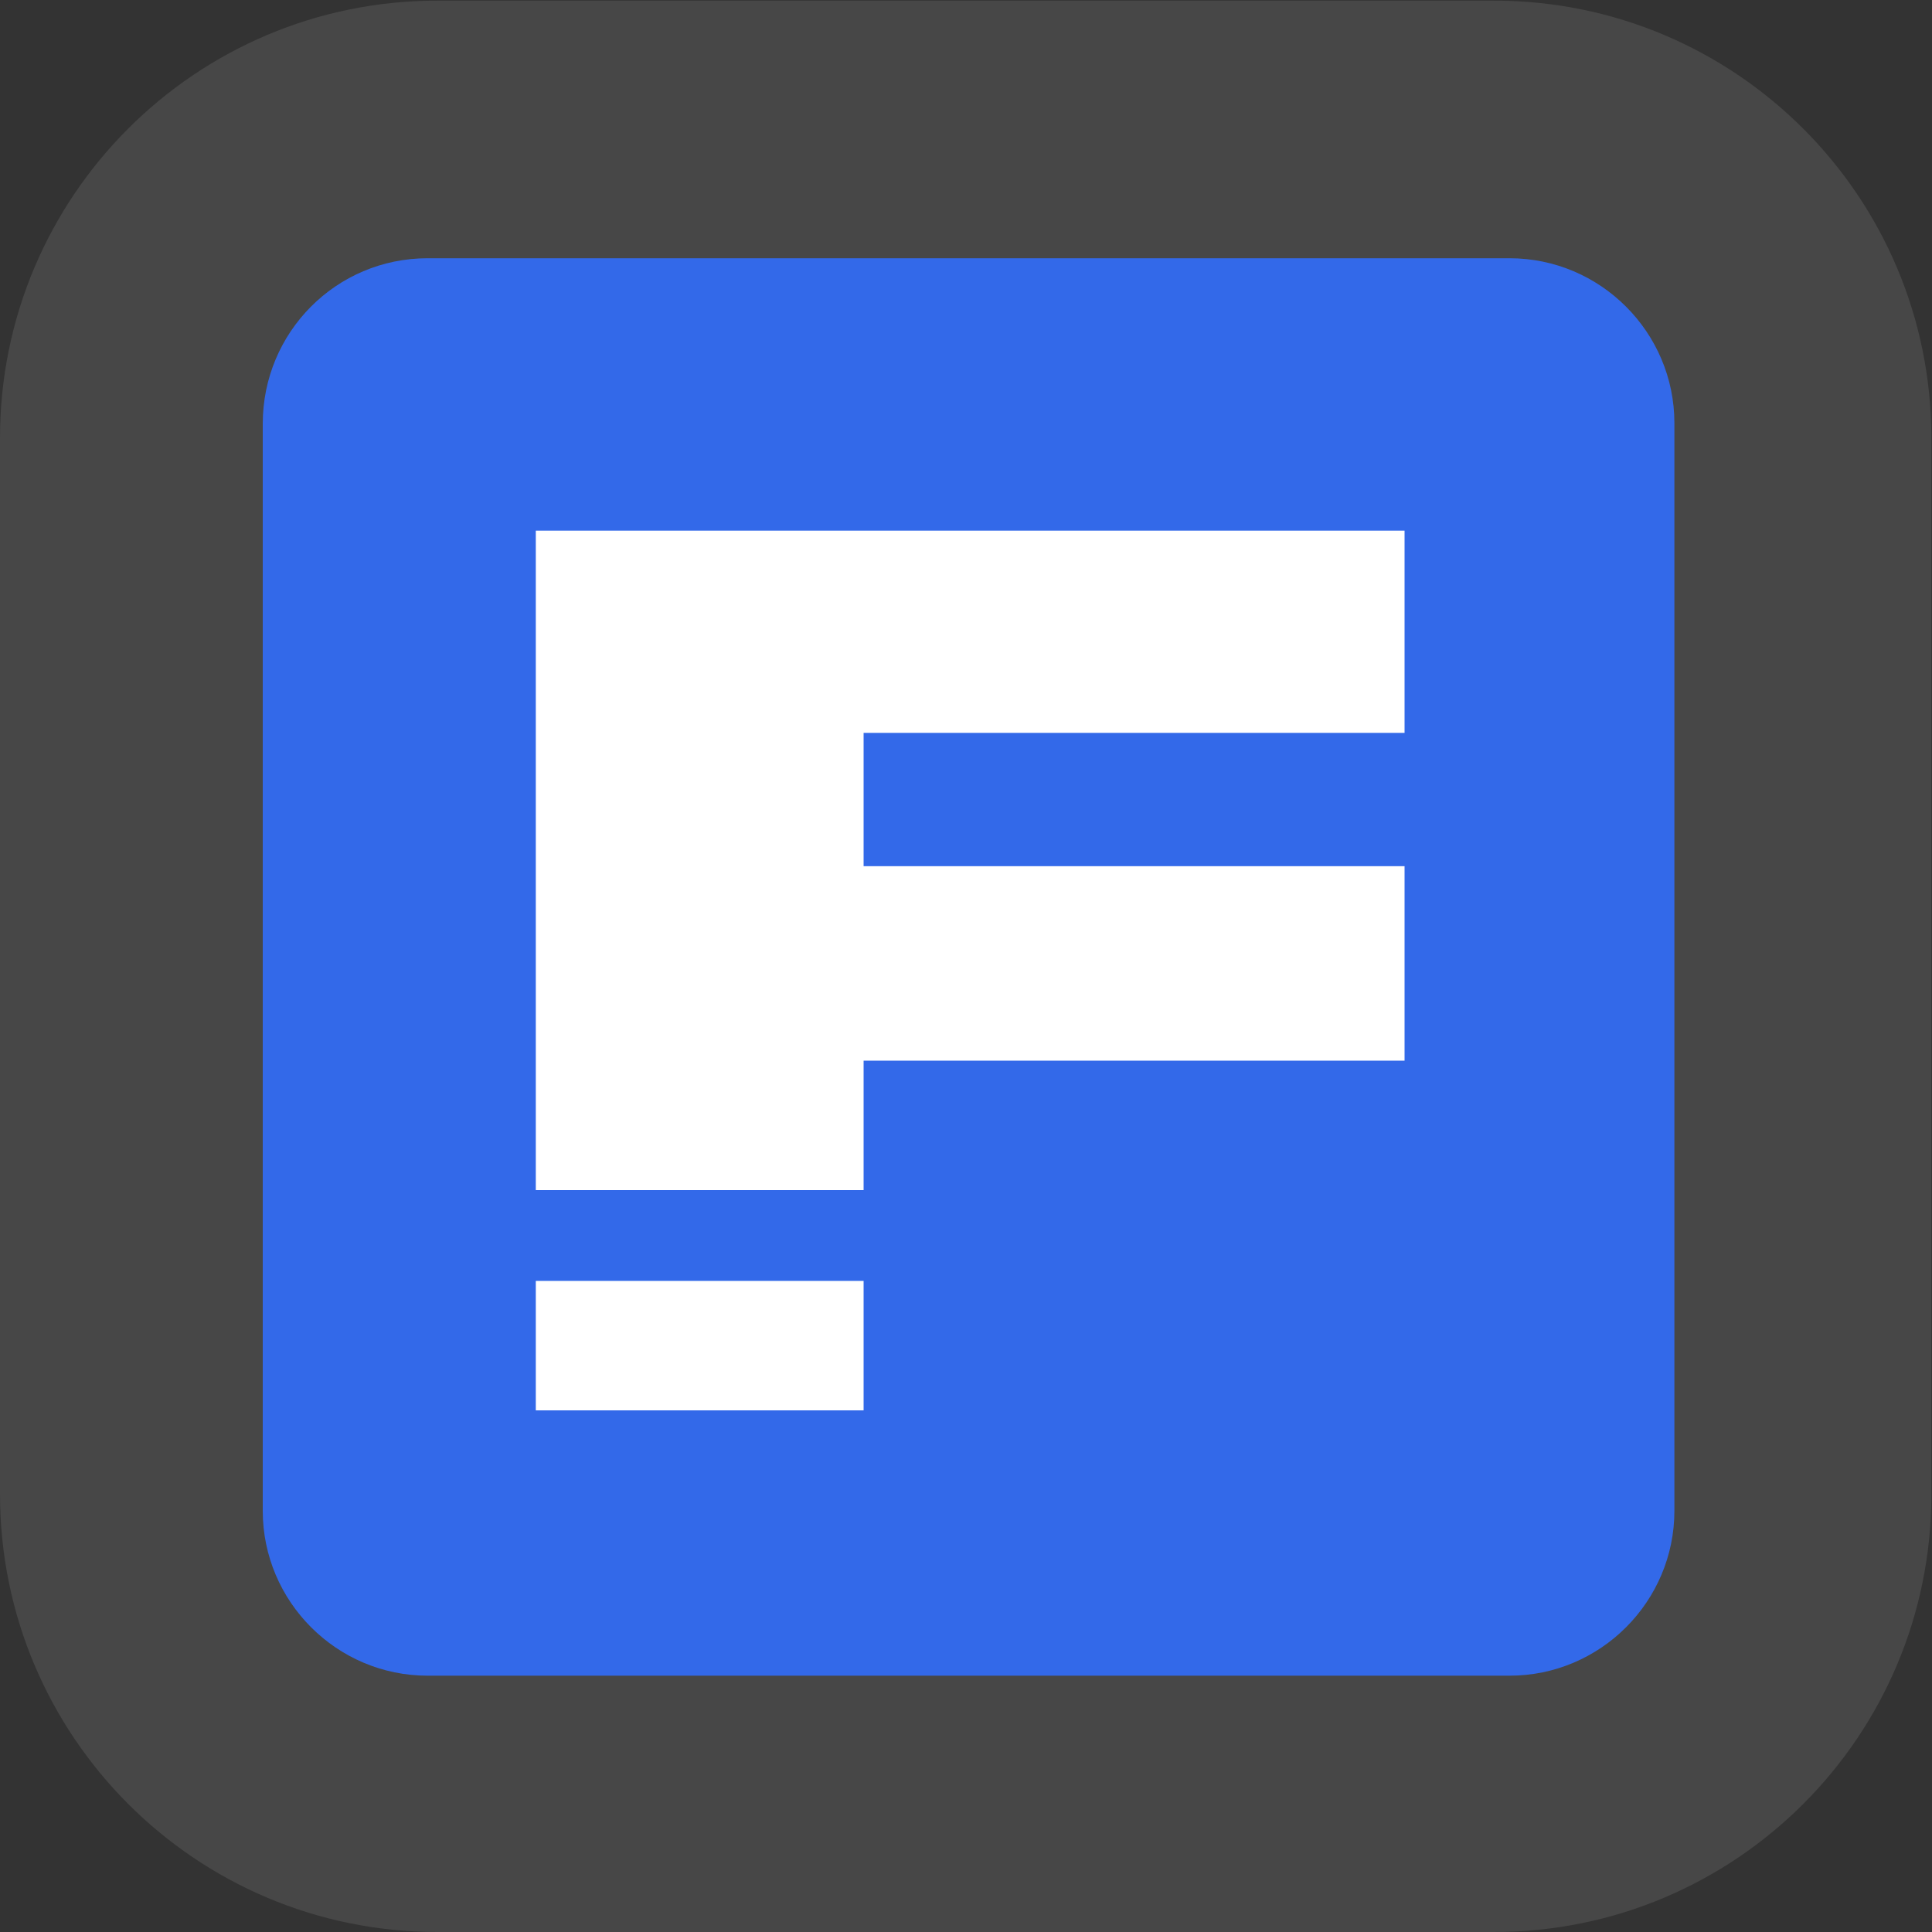 <?xml version="1.0" encoding="utf-8"?>
<!-- Generator: Adobe Illustrator 28.3.0, SVG Export Plug-In . SVG Version: 6.00 Build 0)  -->
<svg version="1.1" id="Layer_1" xmlns="http://www.w3.org/2000/svg" xmlns:xlink="http://www.w3.org/1999/xlink" x="0px" y="0px"
	 viewBox="0 0 300 300" style="enable-background:new 0 0 300 300;" xml:space="preserve">
<rect x="0" y="0" width="300" height="300" fill="#333333" stroke="none"/>
<style type="text/css">
	.st0{opacity:0.1;fill:#FFFFFF;enable-background:new    ;}
	.st1{fill:#3369E9;}
	.st2{fill:#FFFFFF;}
</style>
<path class="st0" d="M67.9,0.1H232c37.5,0,67.9,30.4,67.9,67.9v164.1c0,37.5-30.4,67.9-67.9,67.9H67.9C30.4,300,0,269.6,0,232V68
	C0,30.5,30.4,0.1,67.9,0.1z"/>
<path class="st1" d="M66.4,40.1h168c14.1,0,25.6,11.5,25.6,25.6v168.9c0,14.1-11.5,25.6-25.6,25.6h-168c-14.1,0-25.6-11.5-25.6-25.6
	V65.8C40.8,51.6,52.2,40.1,66.4,40.1z"/>
<g>
	<polygon class="st2" points="218.1,113.8 134.1,113.8 134.1,134.5 218.1,134.5 218.1,164.7 134.1,164.7 134.1,184.8 83.2,184.8 
		83.2,82.4 218.1,82.4 	"/>
	<rect x="83.2" y="198.9" class="st2" width="50.9" height="20.1"/>
</g>
</svg>
